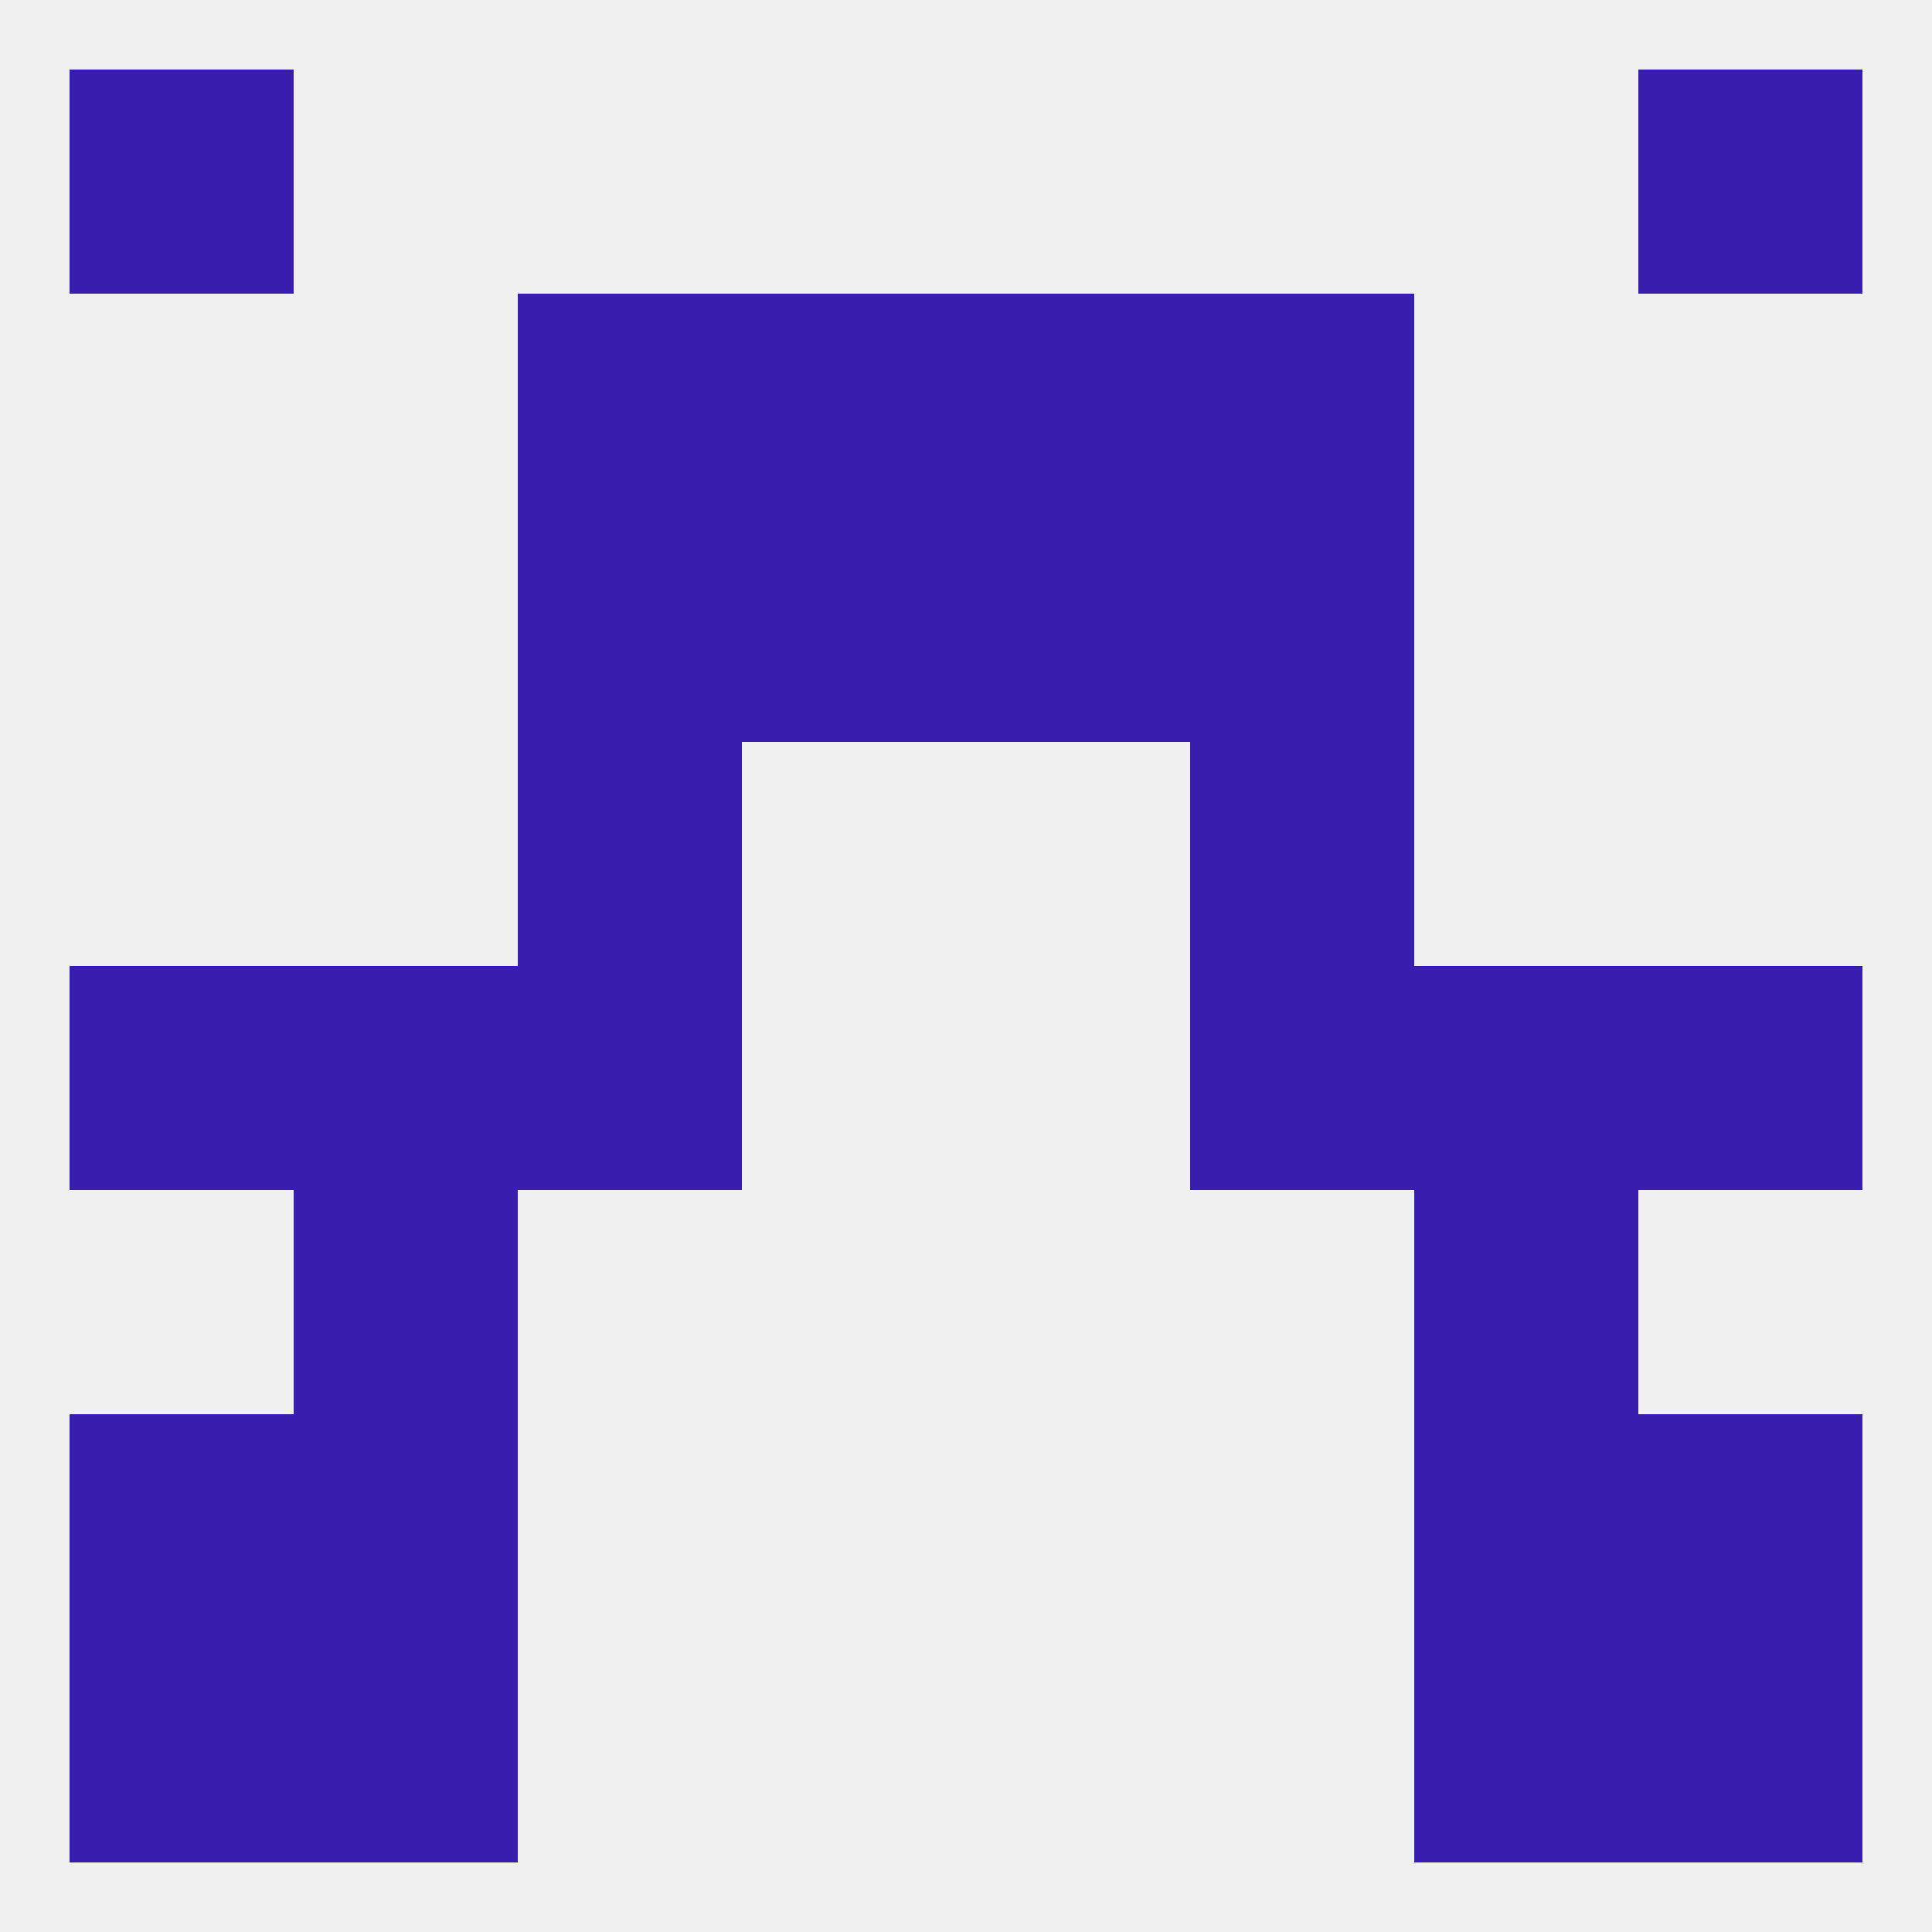 
<!--   <?xml version="1.0"?> -->
<svg version="1.1" baseprofile="full" xmlns="http://www.w3.org/2000/svg" xmlns:xlink="http://www.w3.org/1999/xlink" xmlns:ev="http://www.w3.org/2001/xml-events" width="250" height="250" viewBox="0 0 250 250" >
	<rect width="100%" height="100%" fill="rgba(240,240,240,255)"/>

	<rect x="38" y="154" width="29" height="29" fill="rgba(56,29,174,255)"/>
	<rect x="183" y="154" width="29" height="29" fill="rgba(56,29,174,255)"/>
	<rect x="154" y="96" width="29" height="29" fill="rgba(56,29,174,255)"/>
	<rect x="67" y="96" width="29" height="29" fill="rgba(56,29,174,255)"/>
	<rect x="212" y="125" width="29" height="29" fill="rgba(56,29,174,255)"/>
	<rect x="67" y="125" width="29" height="29" fill="rgba(56,29,174,255)"/>
	<rect x="154" y="125" width="29" height="29" fill="rgba(56,29,174,255)"/>
	<rect x="38" y="125" width="29" height="29" fill="rgba(56,29,174,255)"/>
	<rect x="183" y="125" width="29" height="29" fill="rgba(56,29,174,255)"/>
	<rect x="9" y="125" width="29" height="29" fill="rgba(56,29,174,255)"/>
	<rect x="96" y="67" width="29" height="29" fill="rgba(56,29,174,255)"/>
	<rect x="125" y="67" width="29" height="29" fill="rgba(56,29,174,255)"/>
	<rect x="67" y="67" width="29" height="29" fill="rgba(56,29,174,255)"/>
	<rect x="154" y="67" width="29" height="29" fill="rgba(56,29,174,255)"/>
	<rect x="154" y="38" width="29" height="29" fill="rgba(56,29,174,255)"/>
	<rect x="96" y="38" width="29" height="29" fill="rgba(56,29,174,255)"/>
	<rect x="125" y="38" width="29" height="29" fill="rgba(56,29,174,255)"/>
	<rect x="67" y="38" width="29" height="29" fill="rgba(56,29,174,255)"/>
	<rect x="9" y="9" width="29" height="29" fill="rgba(56,29,174,255)"/>
	<rect x="212" y="9" width="29" height="29" fill="rgba(56,29,174,255)"/>
	<rect x="9" y="212" width="29" height="29" fill="rgba(56,29,174,255)"/>
	<rect x="212" y="212" width="29" height="29" fill="rgba(56,29,174,255)"/>
	<rect x="38" y="212" width="29" height="29" fill="rgba(56,29,174,255)"/>
	<rect x="183" y="212" width="29" height="29" fill="rgba(56,29,174,255)"/>
	<rect x="9" y="183" width="29" height="29" fill="rgba(56,29,174,255)"/>
	<rect x="212" y="183" width="29" height="29" fill="rgba(56,29,174,255)"/>
	<rect x="38" y="183" width="29" height="29" fill="rgba(56,29,174,255)"/>
	<rect x="183" y="183" width="29" height="29" fill="rgba(56,29,174,255)"/>
</svg>